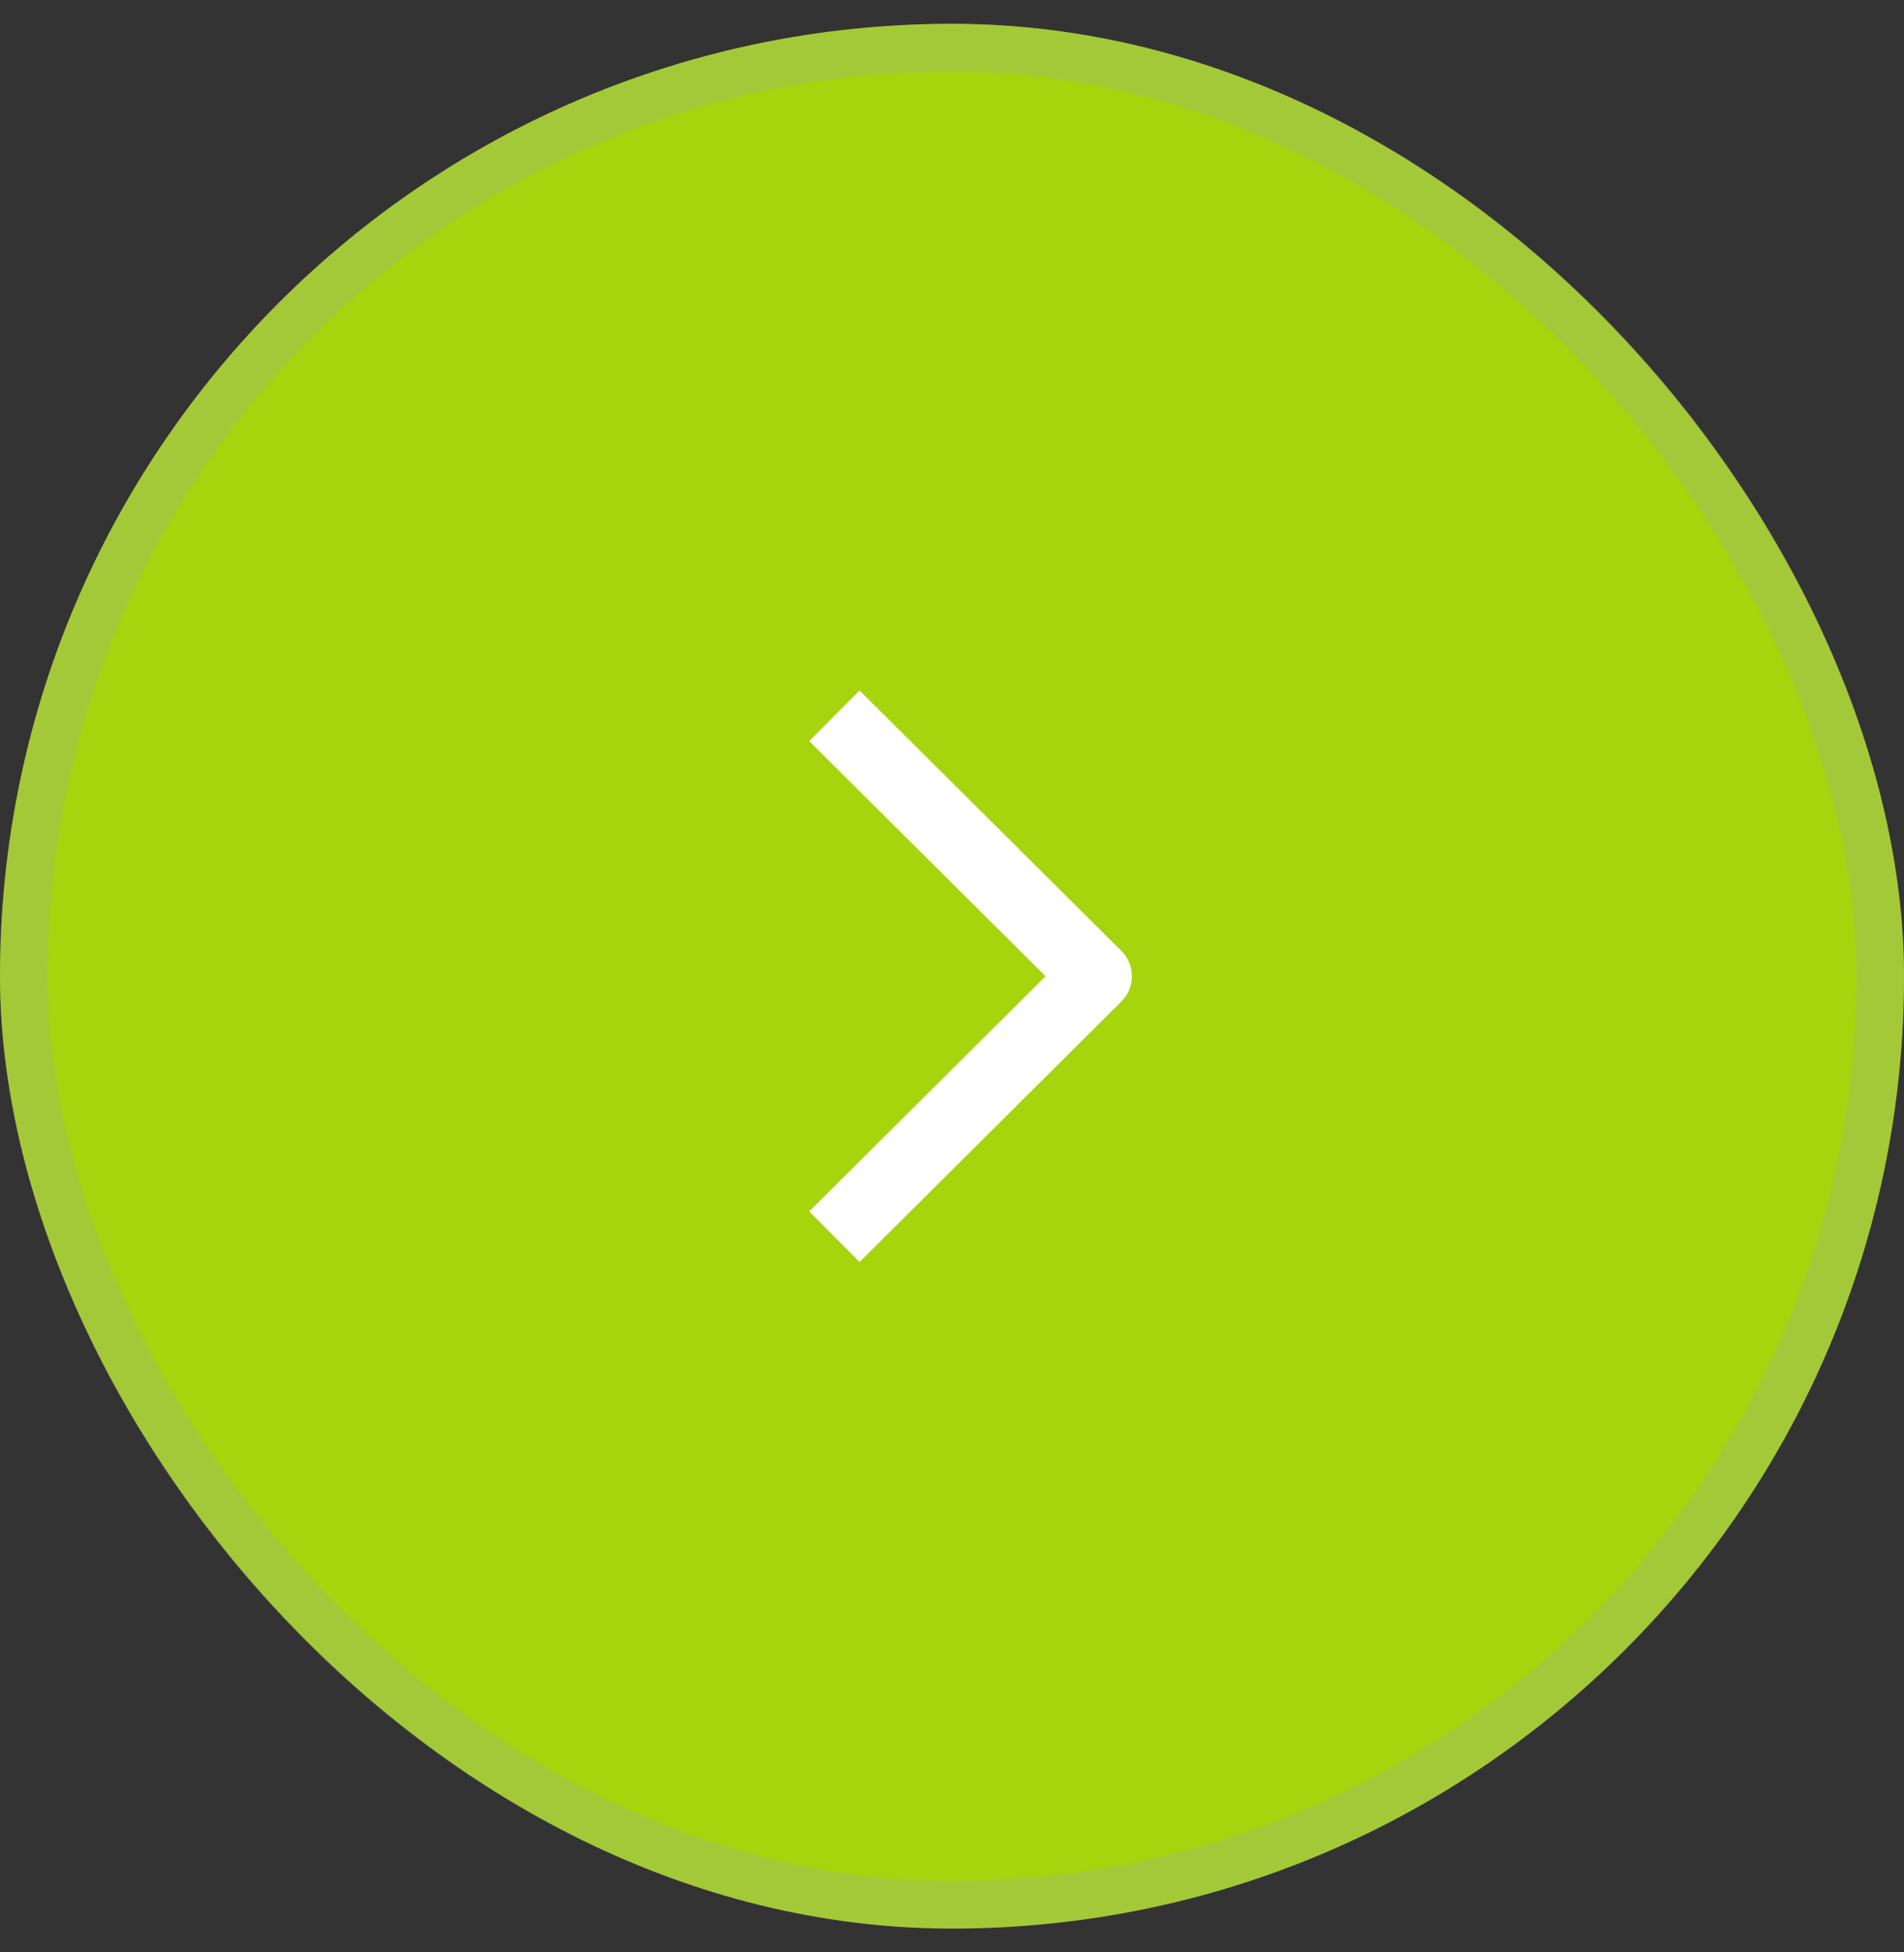 <?xml version="1.0" encoding="UTF-8"?> <svg xmlns="http://www.w3.org/2000/svg" width="40" height="41" viewBox="0 0 40 41" fill="none"><rect x="0" y="0" width="40" height="41" fill="#333333" stroke="none"/><rect y="0.5" width="40" height="40" rx="20" fill="#A6D40D"></rect><rect x="0.5" y="1" width="39" height="39" rx="19.5" stroke="#A1A9B8" stroke-opacity="0.25"></rect><path fill-rule="evenodd" clip-rule="evenodd" d="M23.558 19.969L18.058 14.5L17 15.563L21.965 20.501L17 25.439L18.058 26.502L23.558 21.033C23.699 20.892 23.779 20.701 23.779 20.501C23.779 20.301 23.699 20.11 23.558 19.969Z" fill="white"></path></svg> 